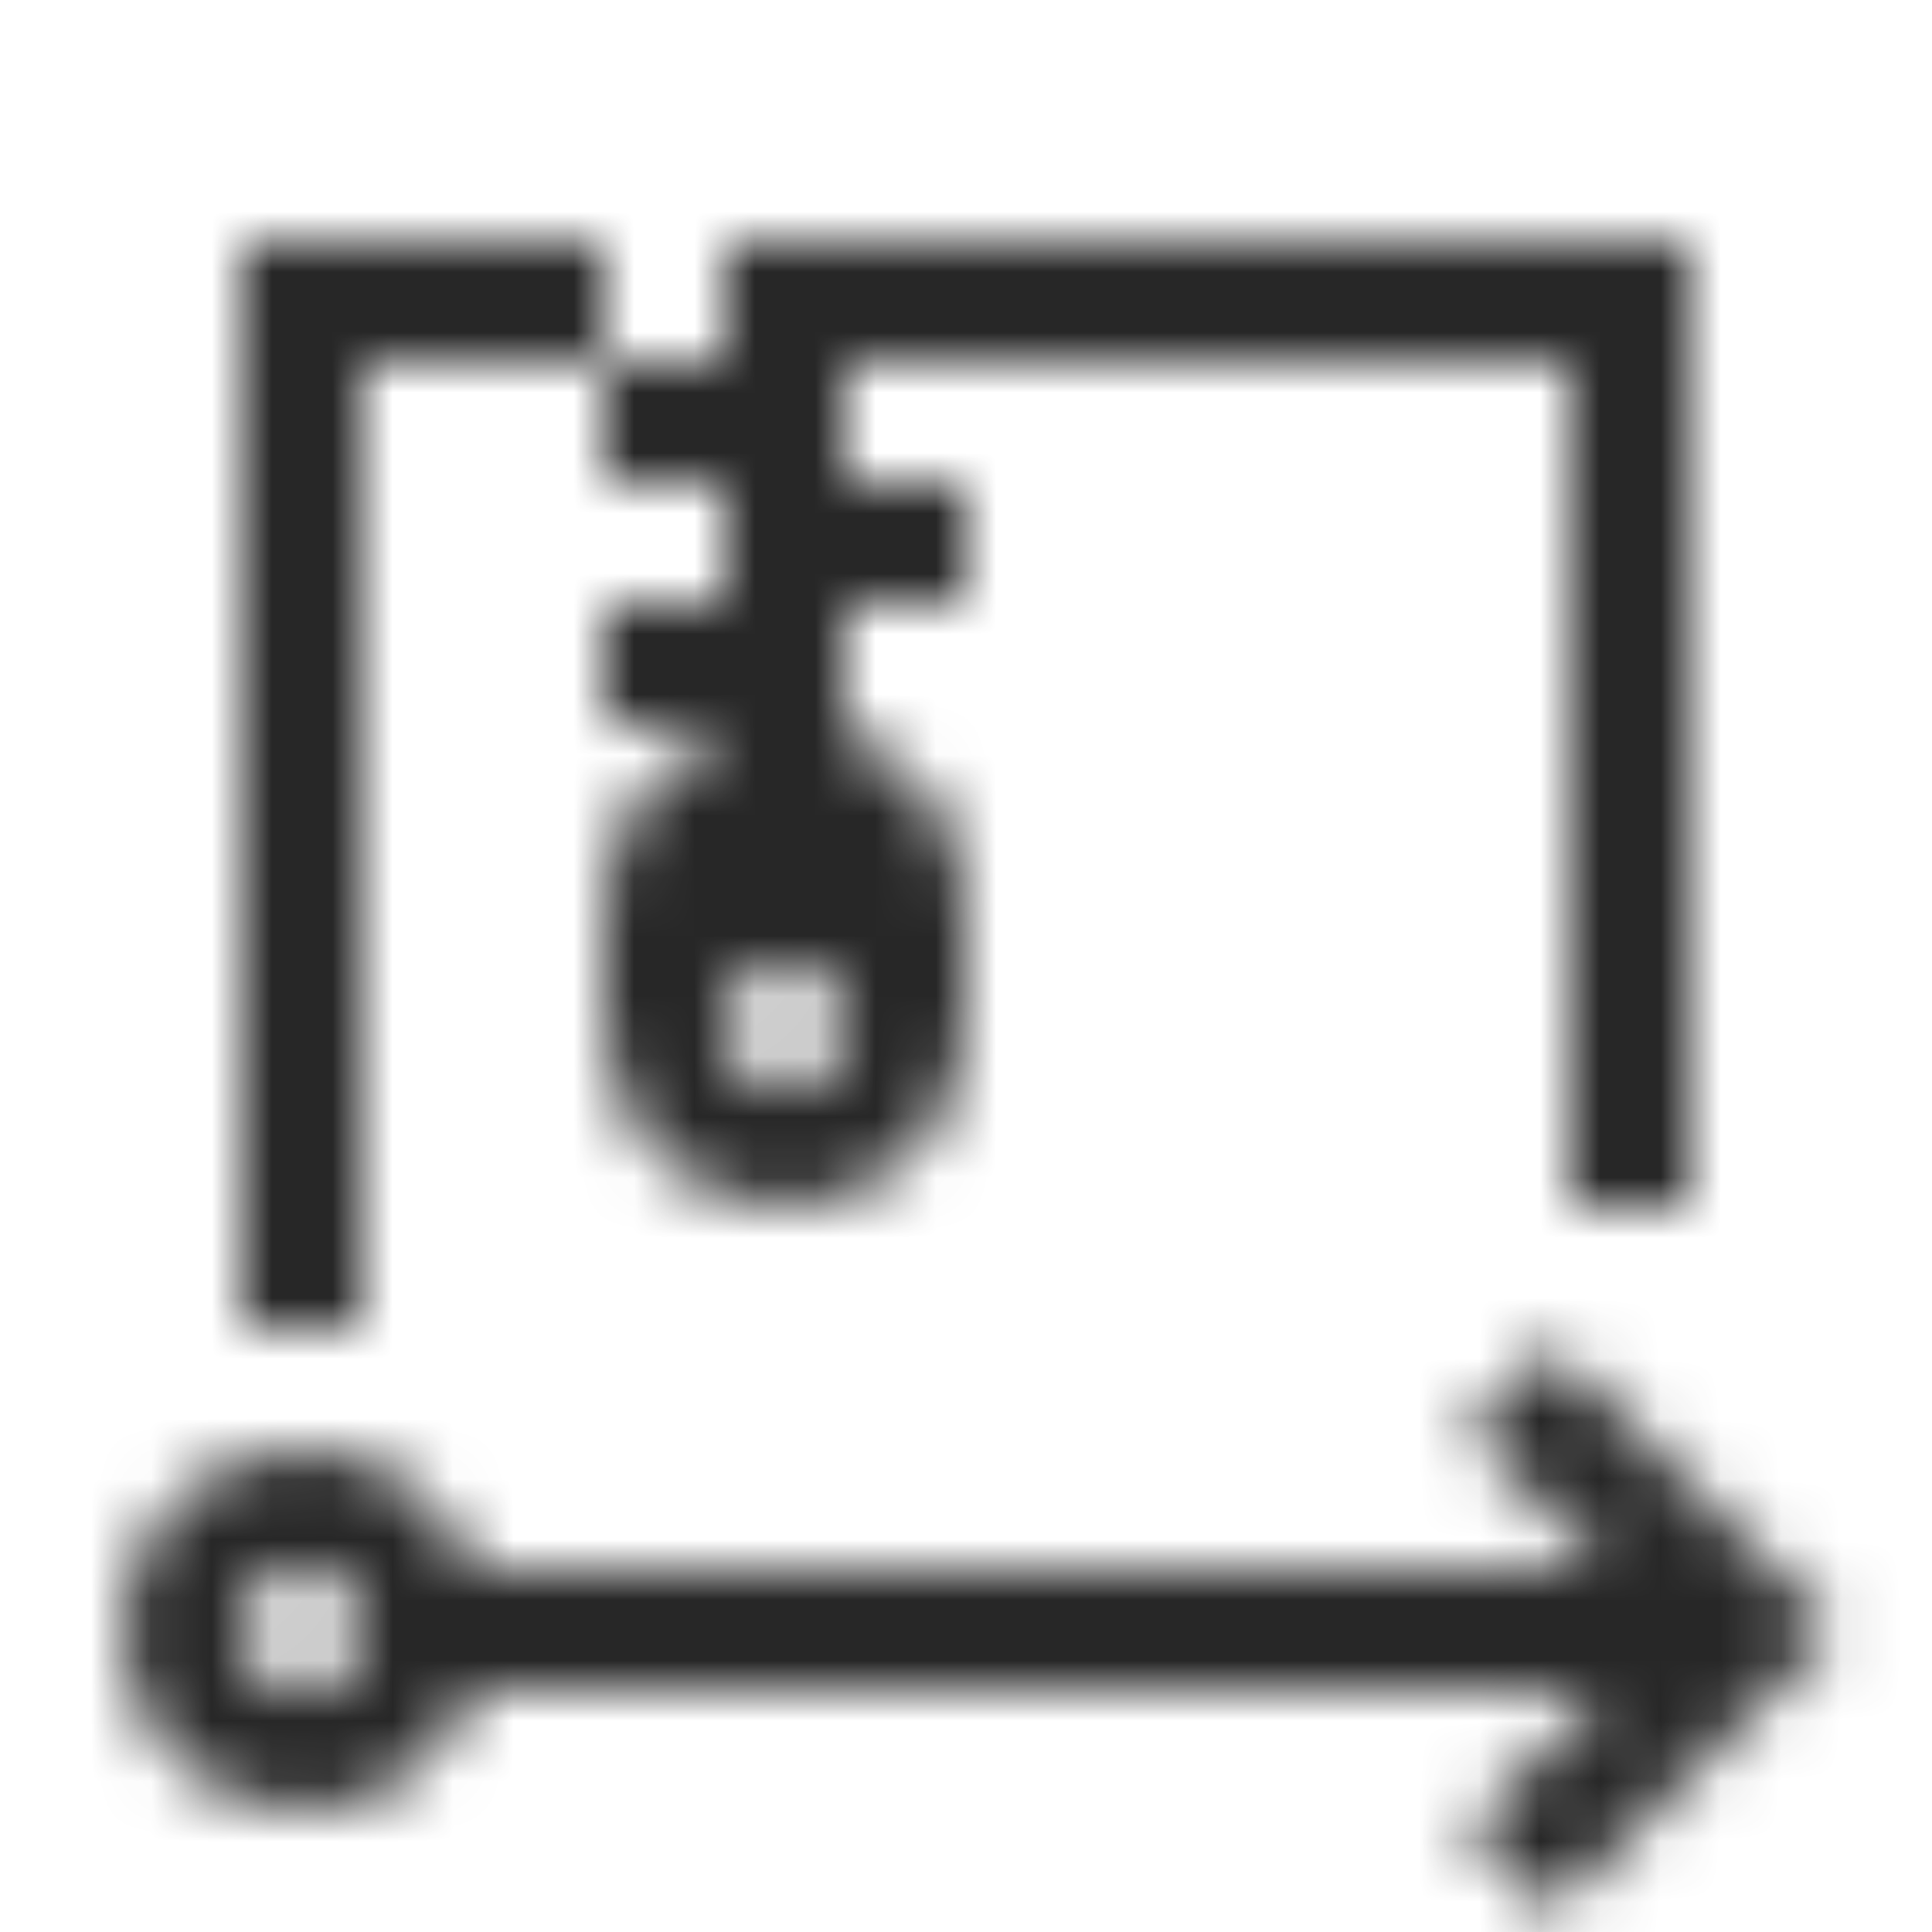 <svg width="32" height="32" viewBox="0 0 32 32" fill="none" xmlns="http://www.w3.org/2000/svg">
<g clip-path="url(#clip0_3610_772)">
<mask id="mask0_3610_772" style="mask-type:alpha" maskUnits="userSpaceOnUse" x="0" y="0" width="32" height="32">
<g clip-path="url(#clip1_3610_772)">
<path fill-rule="evenodd" clip-rule="evenodd" d="M26 4H28V20H26V6H16H14V8H16V10H14V12.171C15.165 12.582 16 13.694 16 15V17C16 18.657 14.657 20 13 20C11.343 20 10 18.657 10 17V15C10 13.694 10.835 12.582 12 12.171V12H10V10H12V8H10V6H12V4H14H16H26ZM10 6H6V22H4V4H6H10V6ZM12 17C12 17.552 12.448 18 13 18C13.552 18 14 17.552 14 17C14 16.448 13.552 16 13 16C12.448 16 12 16.448 12 17ZM26.586 26L24.293 23.707L25.707 22.293L30.414 27L25.707 31.707L24.293 30.293L26.586 28H7.829C7.417 29.165 6.306 30 5 30C3.343 30 2 28.657 2 27C2 25.343 3.343 24 5 24C6.306 24 7.418 24.835 7.829 26H26.586ZM5 28C5.552 28 6 27.552 6 27C6 26.448 5.552 26 5 26C4.448 26 4 26.448 4 27C4 27.552 4.448 28 5 28Z" fill="#272727"/>
</g>
</mask>
<g mask="url(#mask0_3610_772)">
<rect width="32" height="32" fill="#272727"/>
</g>
</g>
<defs>
<clipPath id="clip0_3610_772">
<rect width="32" height="32" fill="white"/>
</clipPath>
<clipPath id="clip1_3610_772">
<rect width="32" height="32" fill="white"/>
</clipPath>
</defs>
</svg>
